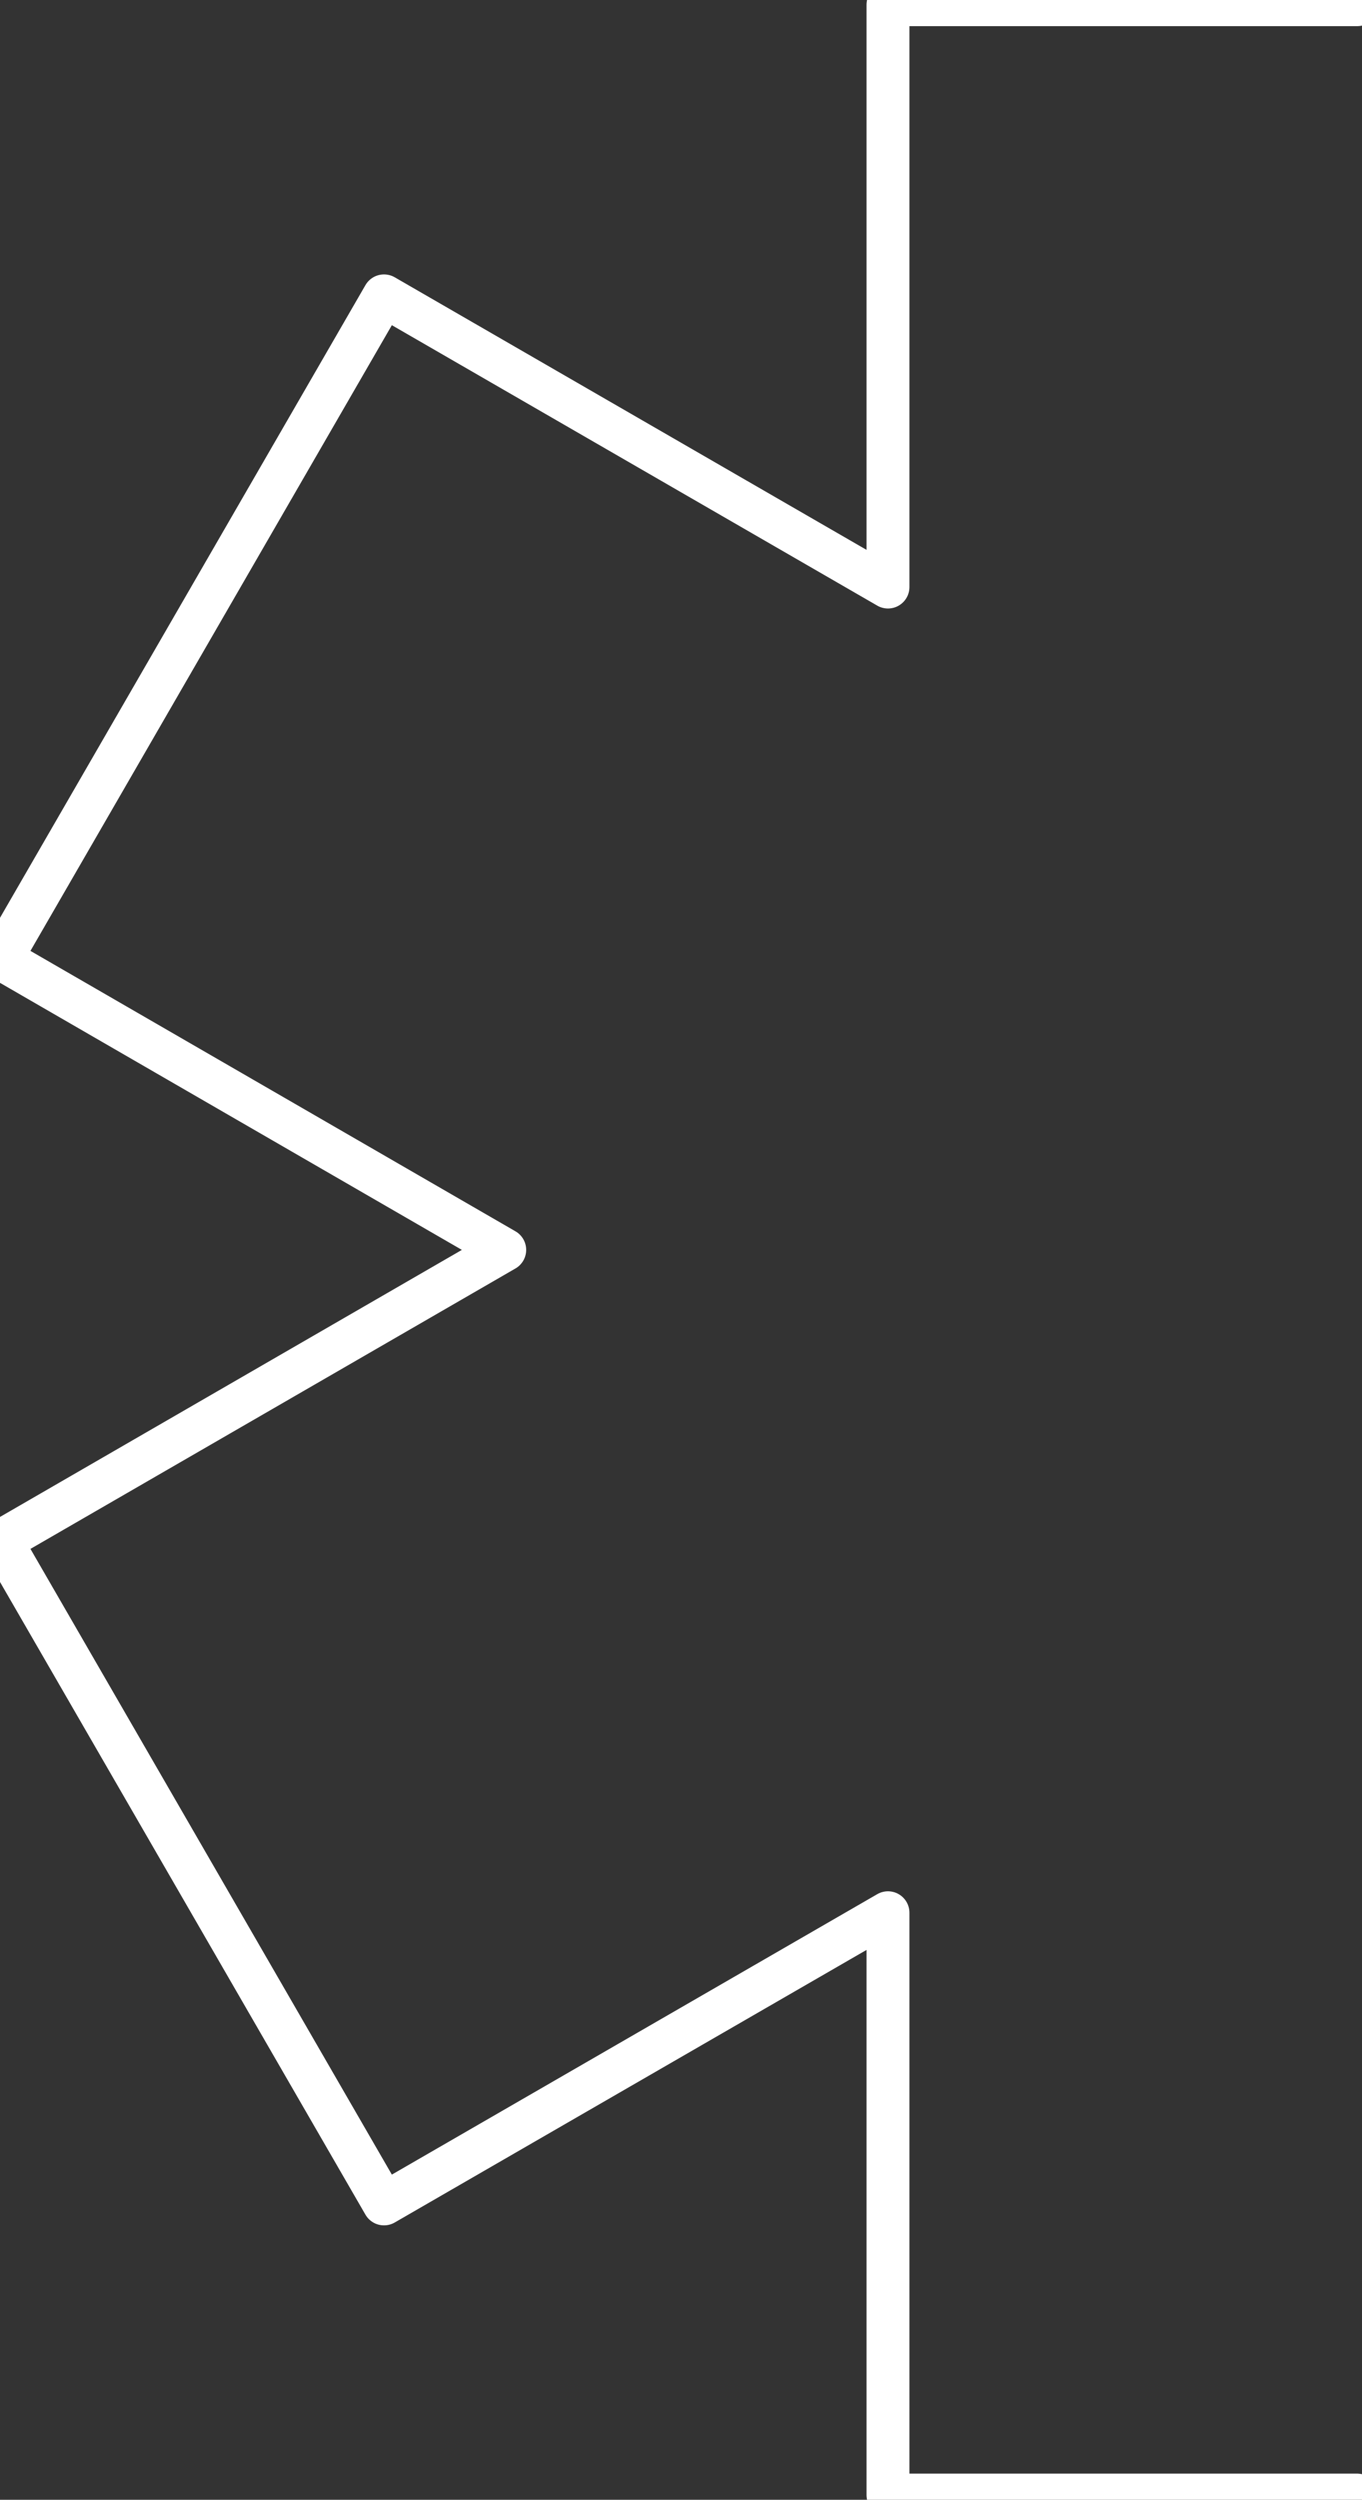 <svg viewBox="9 11 127 233" fill="none" xmlns="http://www.w3.org/2000/svg">
<rect x="9" y="11" width="127" height="233" fill="#333333" stroke="none"/>
<path d="M135.536 11.438H91.8V65.717L44.807 38.578L9.107 100.361L56.064 127.5L9.107 154.639L44.807 216.422L91.8 189.283V243.561H135.536" stroke="white" stroke-width="4" stroke-linecap="round" stroke-linejoin="round"/>
</svg>
